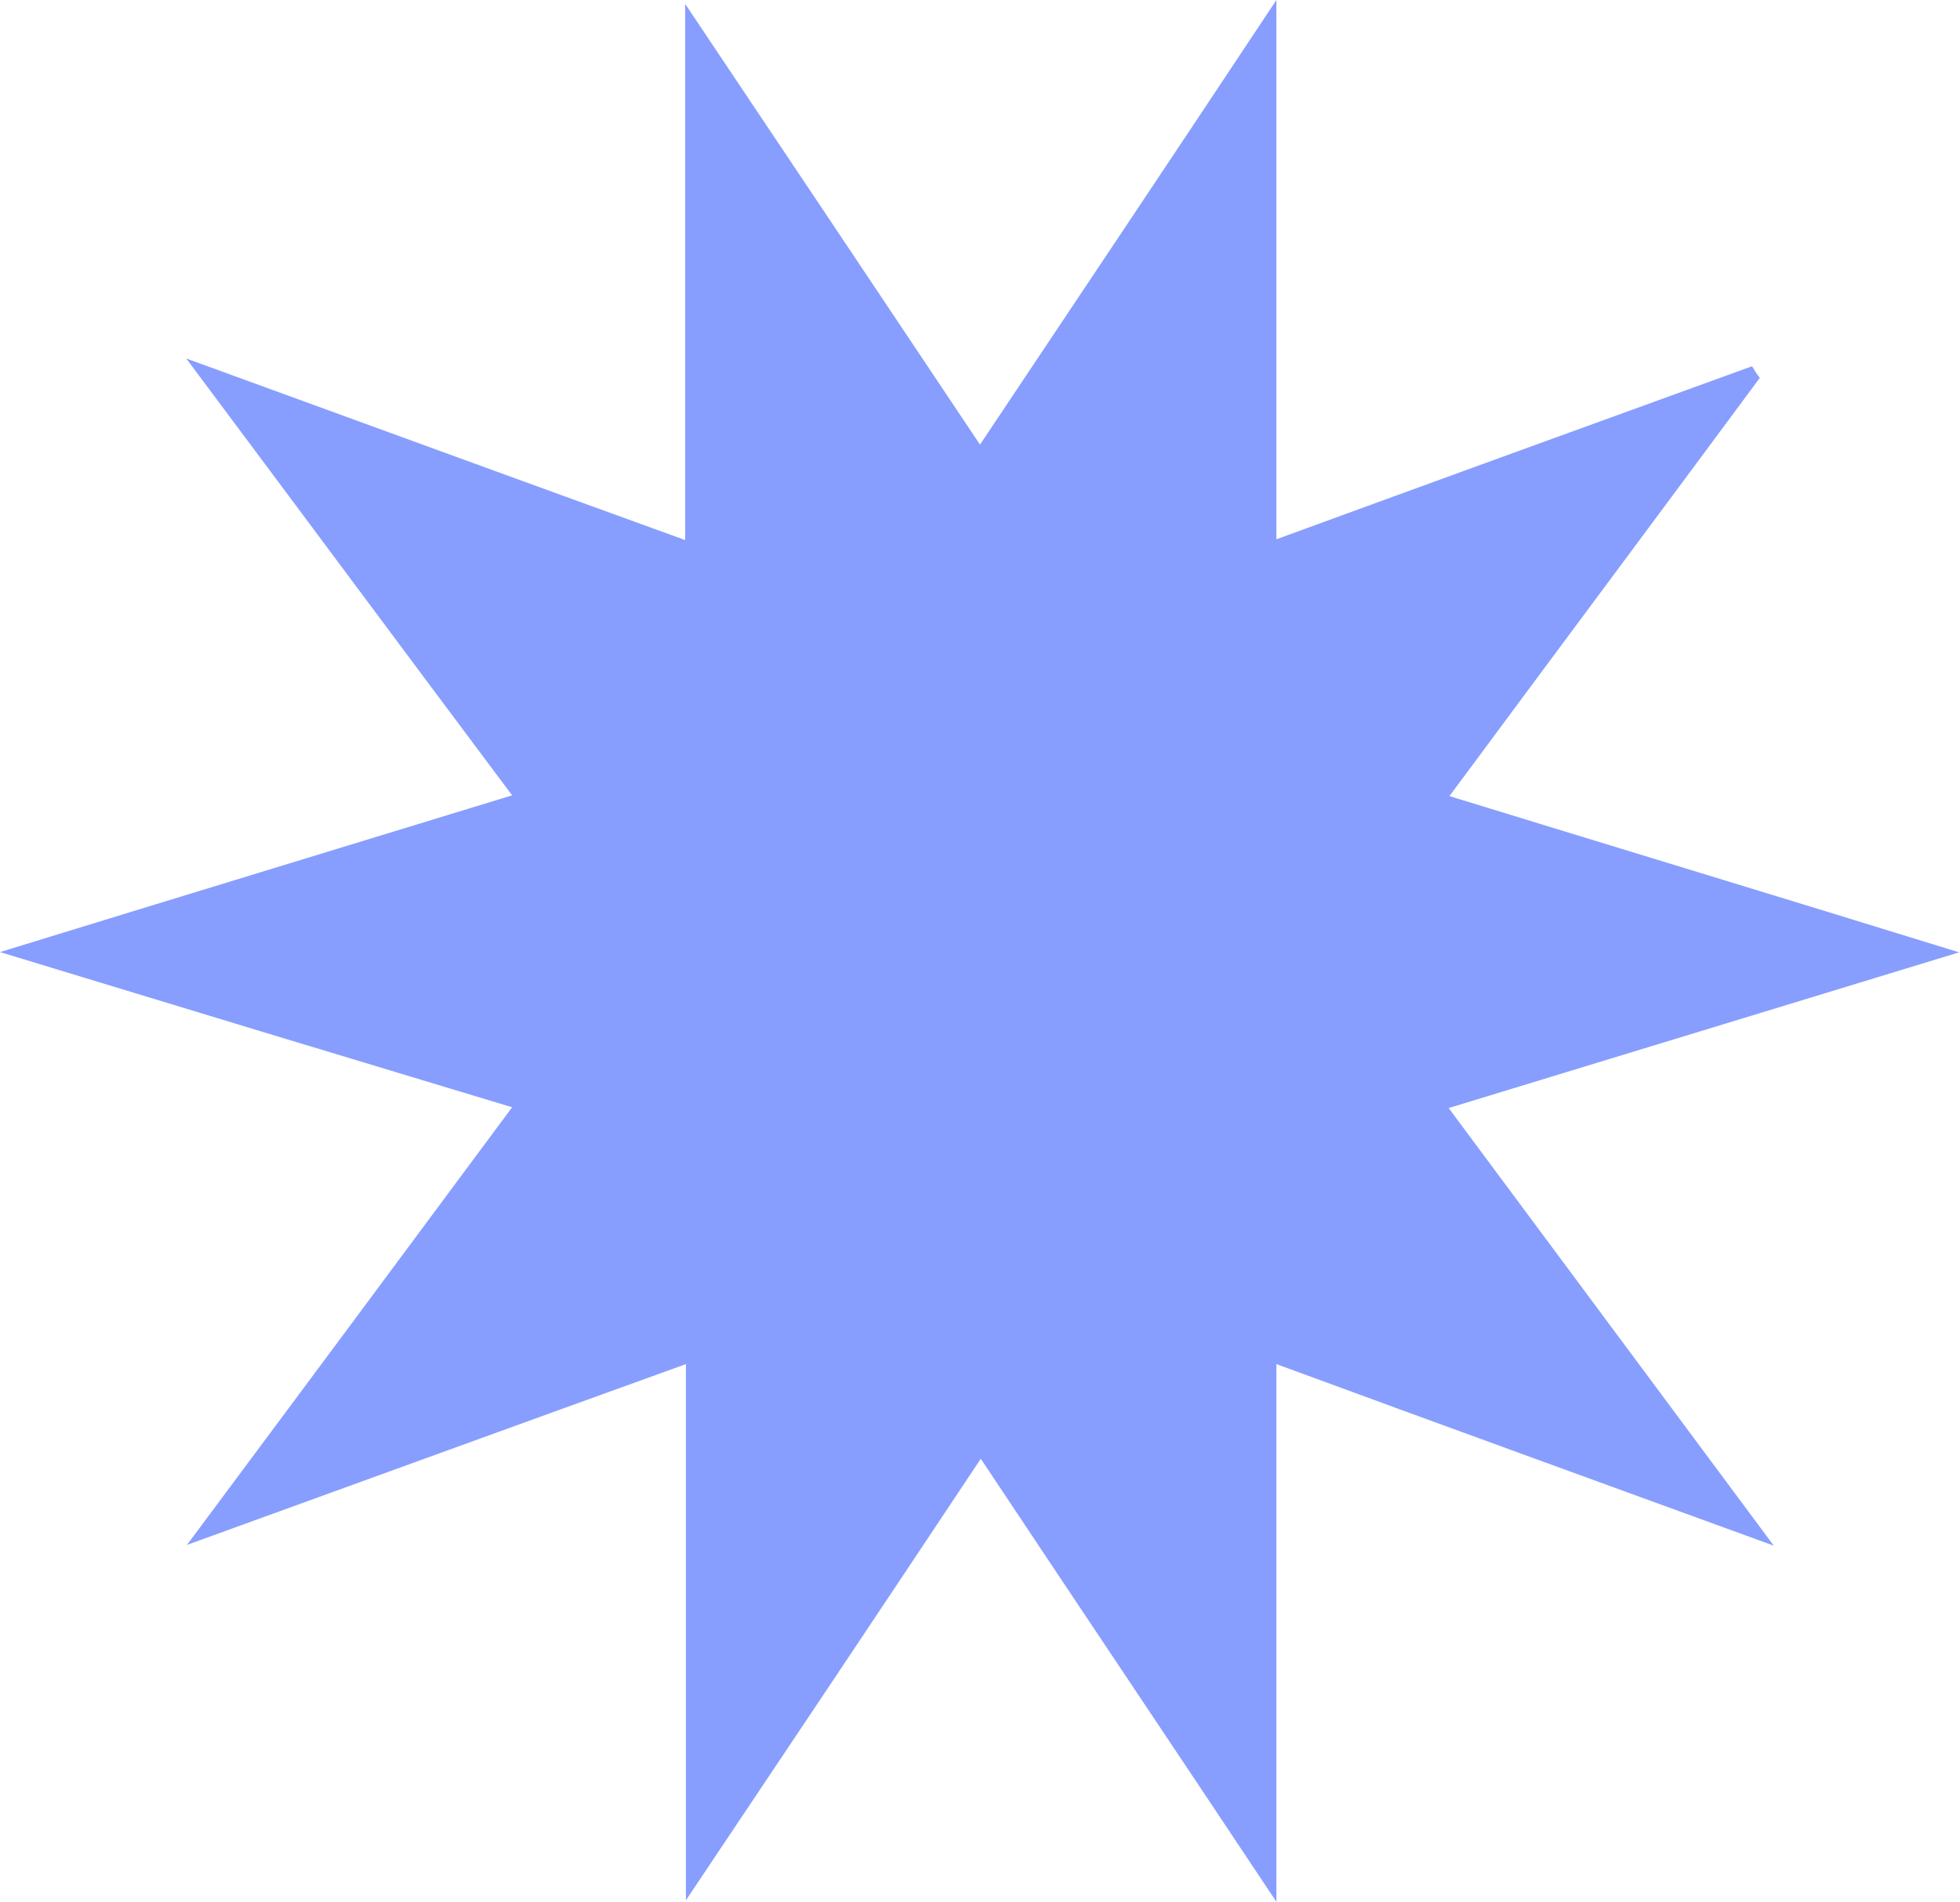 <svg xmlns="http://www.w3.org/2000/svg" viewBox="0 0 25.26 24.51"><defs><clipPath id="a"><path fill="none" d="M0 0h25.26v24.51H0z"/></clipPath></defs><g clip-path="url(#a)"><path d="M25.26 12.27l-6.59 2.01 4.19 5.64c-2.25-.82-4.29-1.56-6.41-2.34v6.93c-1.29-1.94-2.52-3.77-3.81-5.71-1.27 1.91-2.48 3.72-3.8 5.69v-6.91c-2.08.75-4.14 1.5-6.43 2.33 1.46-1.96 2.78-3.74 4.19-5.64-2.19-.66-4.27-1.29-6.6-2 2.31-.71 4.41-1.35 6.6-2.02C5.2 8.38 3.88 6.6 2.4 4.62c2.28.83 4.33 1.58 6.43 2.34V.05c1.28 1.91 2.49 3.72 3.8 5.68C13.92 3.8 15.15 1.96 16.45 0v6.95c2.05-.75 4.09-1.49 6.13-2.23.03.05.06.1.1.15-1.31 1.77-2.63 3.54-4 5.39 2.18.67 4.26 1.3 6.59 2.02" fill="#879eff"/></g></svg>